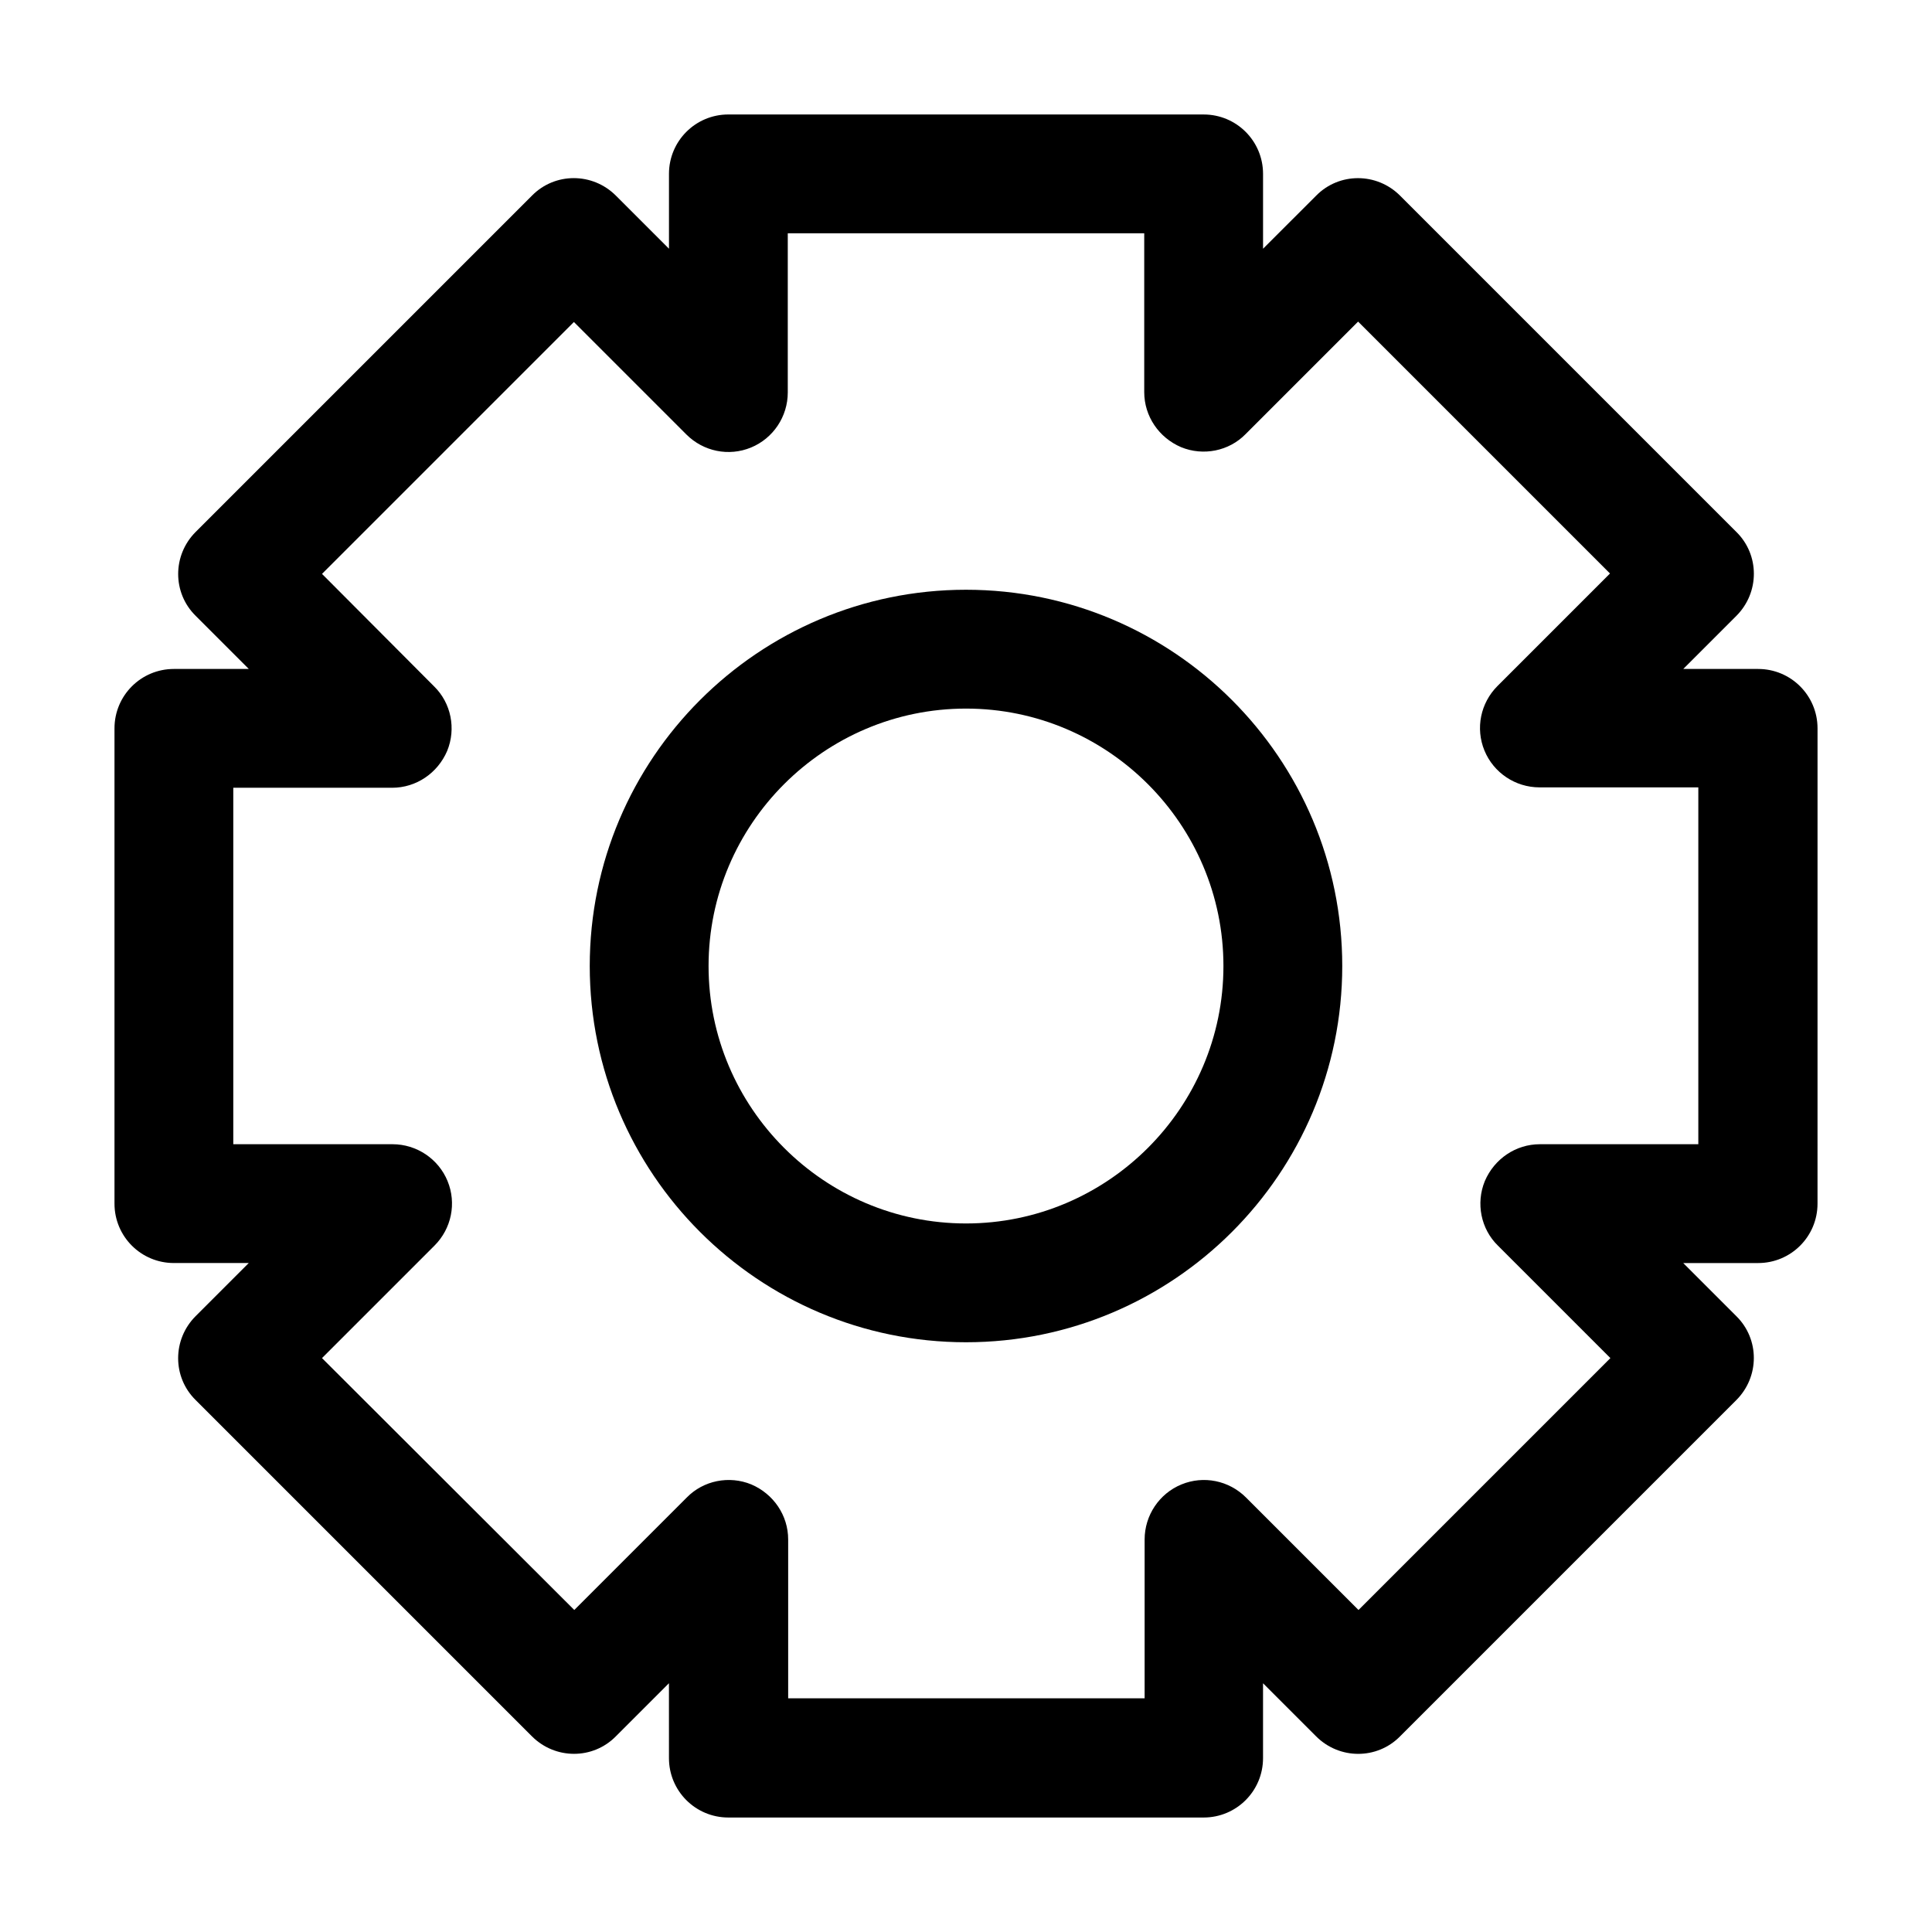<?xml version="1.0" encoding="UTF-8"?>
<!-- Uploaded to: SVG Repo, www.svgrepo.com, Generator: SVG Repo Mixer Tools -->
<svg fill="#000000" width="800px" height="800px" version="1.1" viewBox="144 144 512 512" xmlns="http://www.w3.org/2000/svg">
 <g>
  <path d="m609.92 321.28h-19.836l14.066-14.066c6.191-6.191 6.191-16.164 0-22.25l-89.109-89.109c-6.191-6.191-16.164-6.191-22.25 0l-14.07 14.062v-19.836c0-8.711-7.031-15.742-15.742-15.742l-125.95-0.004c-8.711 0-15.742 7.031-15.742 15.742v19.836l-14.066-14.066c-6.191-6.191-16.164-6.191-22.25 0l-89.109 89.109c-6.191 6.191-6.191 16.164 0 22.25l14.066 14.066-19.844 0.008c-8.711 0-15.742 7.031-15.742 15.742v125.95c0 8.711 7.031 15.742 15.742 15.742h19.836l-14.066 14.066c-6.191 6.191-6.191 16.164 0 22.25l89.109 89.109c6.191 6.191 16.164 6.191 22.25 0l14.066-14.066 0.004 19.844c0 8.711 7.031 15.742 15.742 15.742h125.95c8.711 0 15.742-7.031 15.742-15.742v-19.836l14.066 14.066c6.191 6.191 16.164 6.191 22.25 0l89.109-89.109c6.191-6.191 6.191-16.164 0-22.25l-14.066-14.066 19.844-0.004c8.711 0 15.742-7.031 15.742-15.742l0.004-125.95c0-8.711-7.035-15.746-15.746-15.746zm-15.742 125.95h-42.09c-6.402 0-12.07 3.883-14.59 9.762-2.414 5.879-1.051 12.699 3.465 17.109l29.809 29.809-66.754 66.754-29.809-29.809c-4.512-4.512-11.23-5.879-17.109-3.465s-9.762 8.188-9.762 14.59v42.09h-94.465v-42.09c0-6.402-3.883-12.07-9.762-14.59-5.879-2.414-12.699-1.051-17.109 3.465l-29.809 29.809-66.859-66.754 29.809-29.809c4.512-4.512 5.879-11.23 3.465-17.109-2.414-5.879-8.188-9.762-14.59-9.762h-42.195v-94.465h42.09c6.402 0 12.07-3.883 14.59-9.762 2.414-5.879 1.051-12.699-3.465-17.109l-29.703-29.809 66.754-66.754 29.809 29.809c4.512 4.512 11.23 5.879 17.109 3.465 5.879-2.414 9.762-8.188 9.762-14.59v-42.195h94.465v42.09c0 6.402 3.883 12.07 9.762 14.59 5.879 2.414 12.699 1.051 17.109-3.465l29.809-29.809 66.754 66.754-29.809 29.809c-4.512 4.512-5.879 11.23-3.465 17.109 2.414 5.879 8.188 9.762 14.59 9.762h42.09v94.57z"/>
  <path d="m400 300.29c-55 0-99.711 44.715-99.711 99.711 0 55 44.715 99.711 99.711 99.711 55 0 99.711-44.715 99.711-99.711s-44.715-99.711-99.711-99.711zm0 167.94c-37.574 0-68.223-30.648-68.223-68.223s30.648-68.223 68.223-68.223 68.223 30.648 68.223 68.223-30.648 68.223-68.223 68.223z"/>
 </g>
</svg>